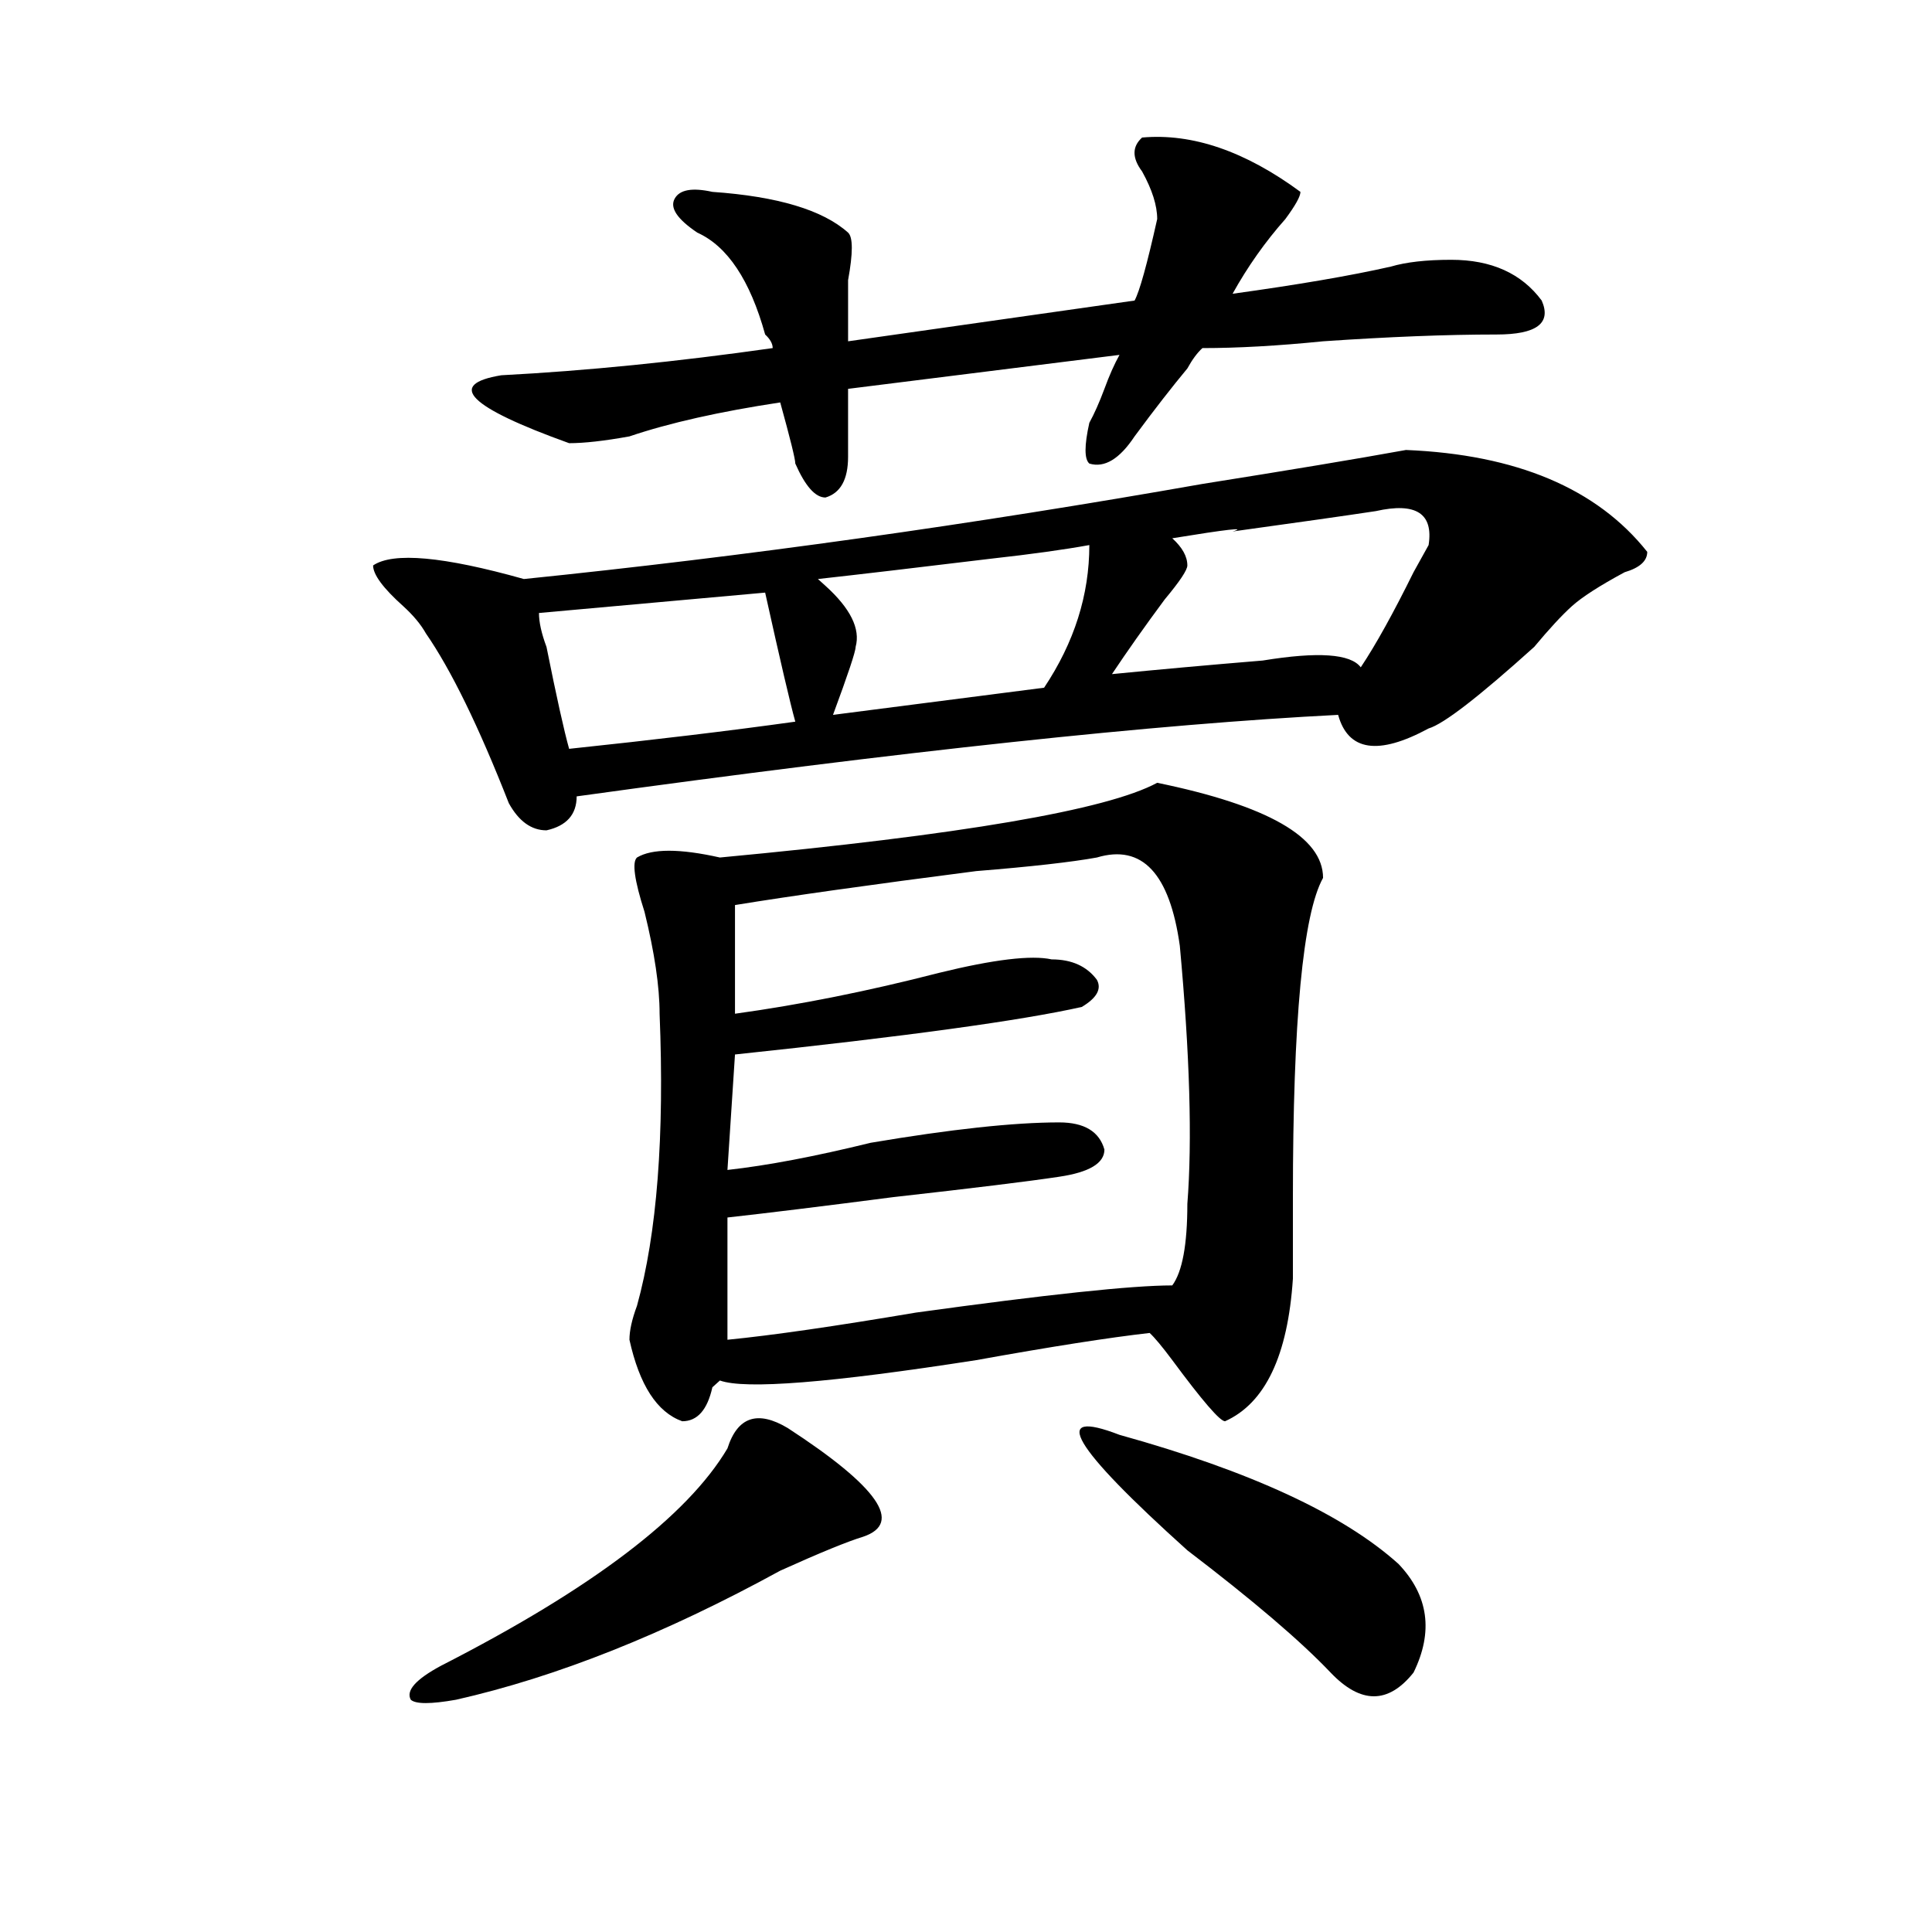 <?xml version="1.0" encoding="utf-8"?>
<!-- Generator: Adobe Illustrator 16.0.0, SVG Export Plug-In . SVG Version: 6.00 Build 0)  -->
<!DOCTYPE svg PUBLIC "-//W3C//DTD SVG 1.1//EN" "http://www.w3.org/Graphics/SVG/1.1/DTD/svg11.dtd">
<svg version="1.1" id="图层_1" xmlns="http://www.w3.org/2000/svg" xmlns:xlink="http://www.w3.org/1999/xlink" x="0px" y="0px"
	 width="1000px" height="1000px" viewBox="0 0 1000 1000" enable-background="new 0 0 1000 1000" xml:space="preserve">
<path d="M727.738,232.906c57.194,2.362,98.839,19.94,124.875,52.734c0,4.725-3.902,8.24-11.707,10.547
	c-13.048,7.031-22.134,12.909-27.316,17.578c-5.243,4.725-11.707,11.756-19.512,21.094c-28.657,25.818-46.828,39.881-54.633,42.188
	c-26.036,14.063-41.646,11.756-46.828-7.031c-93.656,4.725-225.056,18.787-394.137,42.188c0,9.394-5.243,15.271-15.609,17.578
	c-7.805,0-14.329-4.669-19.512-14.063c-15.609-39.825-29.938-69.104-42.926-87.891c-2.622-4.669-6.524-9.338-11.707-14.063
	c-10.427-9.338-15.609-16.369-15.609-21.094c10.366-7.031,36.401-4.669,78.047,7.031c114.448-11.7,231.519-28.125,351.211-49.219
	C666.581,243.453,701.702,237.631,727.738,232.906z M407.746,739.156c46.828,30.487,59.815,49.219,39.023,56.25
	c-7.805,2.362-22.134,8.185-42.926,17.578c-59.876,32.794-115.79,55.041-167.801,66.797c-13.048,2.307-20.853,2.307-23.414,0
	c-2.622-4.725,2.562-10.547,15.609-17.578c78.047-39.881,127.437-77.344,148.289-112.5
	C381.71,733.334,392.137,729.818,407.746,739.156z M591.156,71.188c25.976-2.307,53.292,7.031,81.949,28.125
	c0,2.362-2.622,7.031-7.805,14.063c-10.427,11.756-19.512,24.609-27.316,38.672c33.78-4.669,61.097-9.338,81.949-14.063
	c7.805-2.307,18.171-3.516,31.219-3.516c20.792,0,36.401,7.031,46.828,21.094c5.183,11.756-2.622,17.578-23.414,17.578
	c-26.036,0-55.974,1.209-89.754,3.516c-23.414,2.362-44.267,3.516-62.438,3.516c-2.622,2.362-5.243,5.878-7.805,10.547
	c-7.805,9.394-16.95,21.094-27.316,35.156c-7.805,11.756-15.609,16.425-23.414,14.063c-2.622-2.307-2.622-9.338,0-21.094
	c2.562-4.669,5.183-10.547,7.805-17.578c2.562-7.031,5.183-12.854,7.805-17.578l-140.484,17.578c0,14.063,0,25.818,0,35.156
	c0,11.756-3.902,18.787-11.707,21.094c-5.243,0-10.427-5.822-15.609-17.578c0-2.307-2.622-12.854-7.805-31.641
	c-31.219,4.725-57.255,10.547-78.047,17.578c-13.048,2.362-23.414,3.516-31.219,3.516c-52.071-18.731-63.778-30.432-35.121-35.156
	c44.206-2.307,91.034-7.031,140.484-14.063c0-2.307-1.341-4.669-3.902-7.031c-7.805-28.125-19.512-45.703-35.121-52.734
	c-10.427-7.031-14.329-12.854-11.707-17.578c2.562-4.669,9.085-5.822,19.512-3.516c33.78,2.362,57.194,9.394,70.242,21.094
	c2.562,2.362,2.562,10.547,0,24.609c0,11.756,0,22.303,0,31.641l148.289-21.094c2.562-4.669,6.464-18.731,11.707-42.188
	c0-7.031-2.622-15.216-7.805-24.609C585.913,81.734,585.913,75.912,591.156,71.188z M396.039,306.734l-117.07,10.547
	c0,4.725,1.28,10.547,3.902,17.578c5.183,25.818,9.085,43.396,11.707,52.734c44.206-4.669,83.229-9.338,117.07-14.063
	C409.026,364.193,403.844,341.891,396.039,306.734z M598.961,405.172c57.194,11.756,85.852,28.125,85.852,49.219
	c-10.427,18.787-15.609,73.828-15.609,165.234c0,18.787,0,32.85,0,42.188c-2.622,39.881-14.329,64.49-35.121,73.828
	c-2.622,0-11.707-10.547-27.316-31.641c-5.243-7.031-9.146-11.7-11.707-14.063c-20.853,2.362-50.73,7.031-89.754,14.063
	c-75.485,11.756-119.692,15.271-132.68,10.547l-3.902,3.516c-2.622,11.756-7.805,17.578-15.609,17.578
	c-13.048-4.669-22.134-18.731-27.316-42.188c0-4.669,1.28-10.547,3.902-17.578c10.366-37.463,14.269-87.891,11.707-151.172
	c0-14.063-2.622-31.641-7.805-52.734c-5.243-16.369-6.524-25.763-3.902-28.125c7.805-4.669,22.073-4.669,42.926,0
	C497.5,432.144,572.925,419.234,598.961,405.172z M567.742,443.844c-13.048,2.362-33.841,4.725-62.438,7.031
	c-54.633,7.031-96.278,12.909-124.875,17.578c0,9.394,0,28.125,0,56.25c33.78-4.669,68.901-11.7,105.363-21.094
	c28.597-7.031,48.108-9.338,58.535-7.031c10.366,0,18.171,3.516,23.414,10.547c2.562,4.725,0,9.394-7.805,14.063
	c-31.219,7.031-91.095,15.271-179.508,24.609l-3.902,59.766c20.792-2.307,45.487-7.031,74.145-14.063
	c41.585-7.031,74.145-10.547,97.559-10.547c12.987,0,20.792,4.725,23.414,14.063c0,7.031-7.805,11.756-23.414,14.063
	c-15.609,2.362-44.267,5.878-85.852,10.547c-36.462,4.725-65.06,8.24-85.852,10.547v63.281c23.414-2.307,55.913-7.031,97.559-14.063
	c67.62-9.338,111.827-14.063,132.68-14.063c5.183-7.031,7.805-21.094,7.805-42.188c2.562-32.794,1.28-77.344-3.902-133.594
	C605.425,452.084,591.156,436.813,567.742,443.844z M563.84,282.125c-13.048,2.362-29.938,4.725-50.73,7.031
	c-39.023,4.725-68.962,8.24-89.754,10.547l3.902,3.516c12.987,11.756,18.171,22.303,15.609,31.641
	c0,2.362-3.902,14.063-11.707,35.156l109.266-14.063C556.035,332.553,563.84,307.943,563.84,282.125z M579.449,742.672
	c67.62,18.787,115.729,41.034,144.387,66.797c15.609,16.369,18.171,35.156,7.805,56.25c-13.048,16.369-27.316,16.369-42.926,0
	c-15.609-16.425-40.364-37.519-74.145-63.281C554.694,748.55,542.987,728.609,579.449,742.672z M712.129,264.547
	c-15.609,2.362-40.364,5.878-74.145,10.547c7.805-2.307-2.622-1.153-31.219,3.516c5.183,4.725,7.805,9.394,7.805,14.063
	c0,2.362-3.902,8.24-11.707,17.578c-10.427,14.063-19.512,26.972-27.316,38.672c23.414-2.307,49.39-4.669,78.047-7.031
	c28.597-4.669,45.487-3.516,50.73,3.516c7.805-11.7,16.89-28.125,27.316-49.219l7.805-14.063
	C742.007,265.756,732.921,259.878,712.129,264.547z"/>
</svg>
